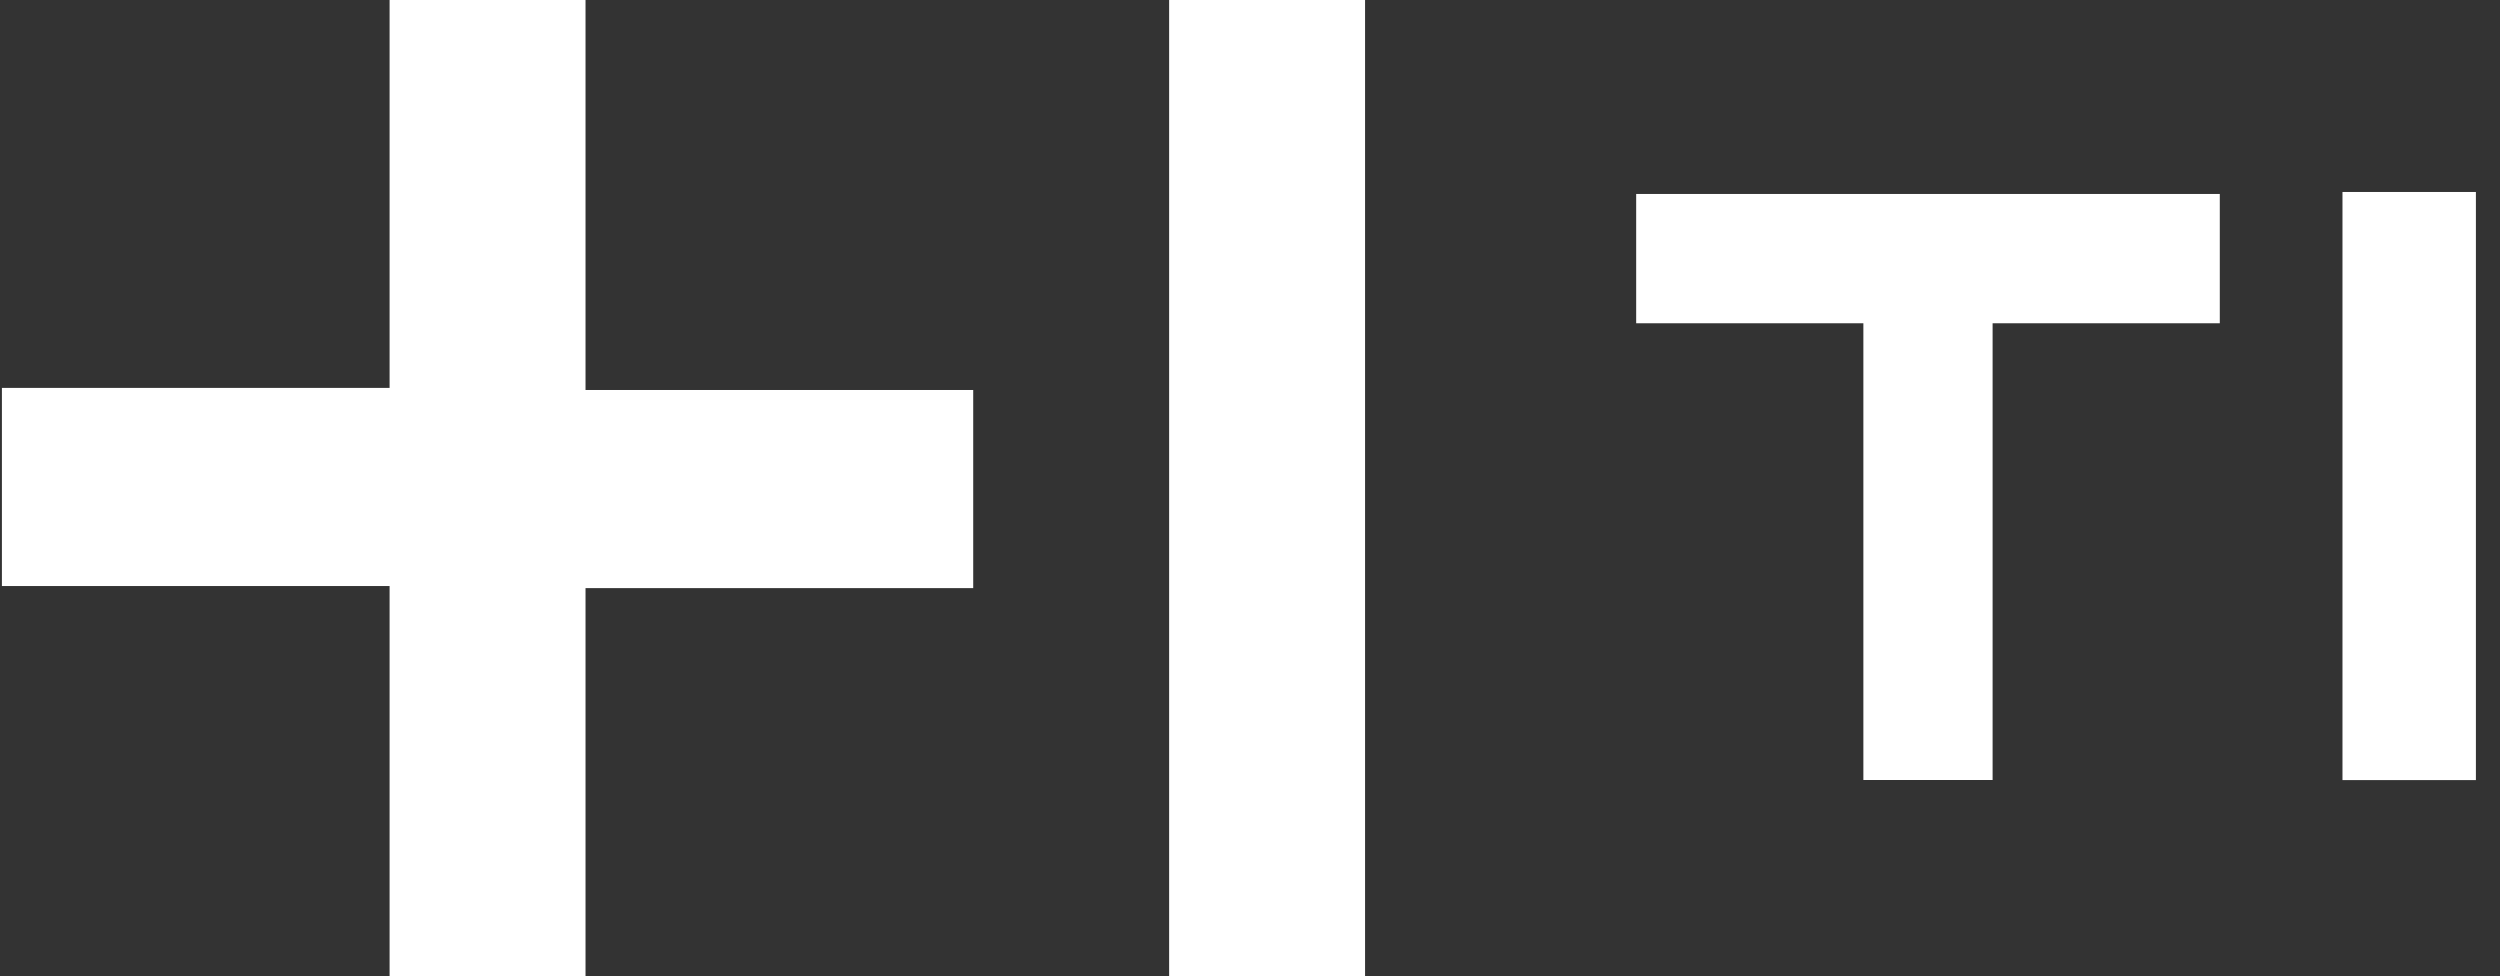<?xml version="1.0" encoding="UTF-8"?> <svg xmlns="http://www.w3.org/2000/svg" width="292" height="114" viewBox="0 0 292 114" fill="none"><rect x="0" y="0" width="292" height="114" fill="#333333" stroke="none"/><path d="M259.272 22.655H191.106V37.758H217.642V91.104H232.736V37.758H259.272V22.655Z" fill="white"></path><path d="M289.185 22.423H273.602V37.769V91.115H289.185V22.423Z" fill="white"></path><path d="M68.389 45.551H113.671V68.692H68.389V114H45.504V68.449H0.223V45.307H45.504V0H68.389V45.551ZM136.555 0V114H159.439V0H136.555Z" fill="white"></path></svg> 